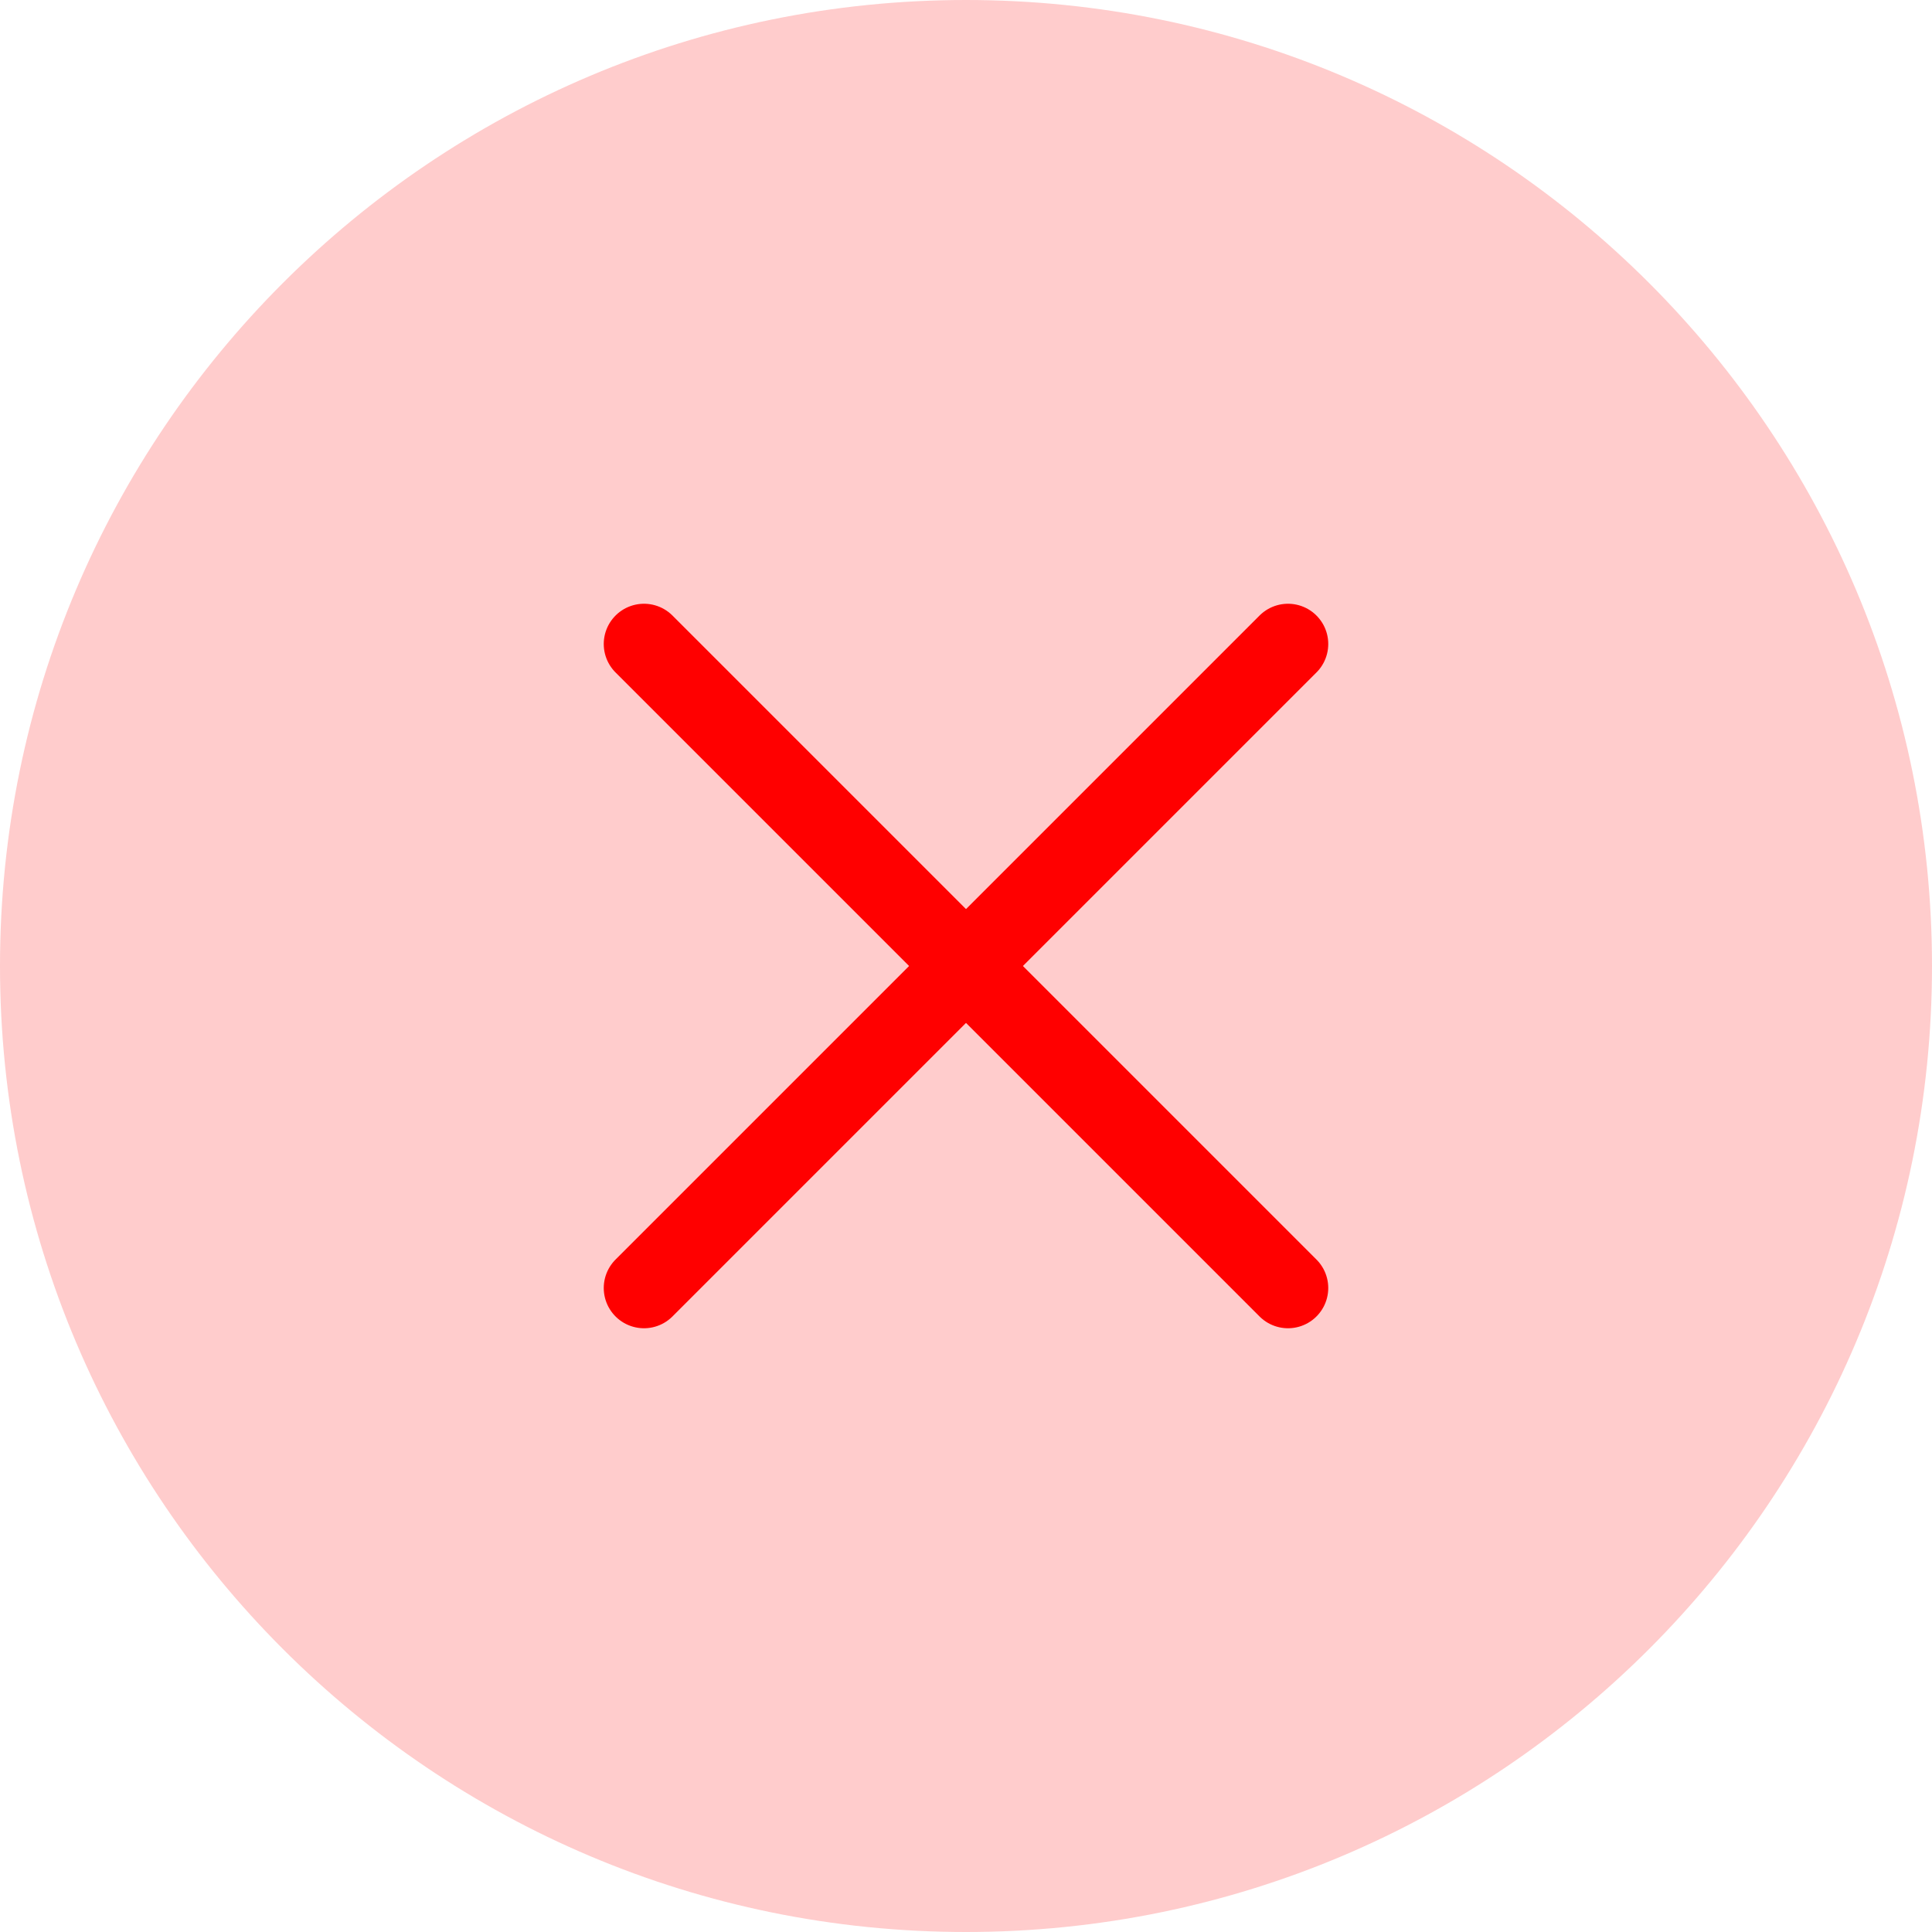 <?xml version="1.0" encoding="UTF-8"?>
<svg width="24px" height="24px" viewBox="0 0 24 24" version="1.1" xmlns="http://www.w3.org/2000/svg" xmlns:xlink="http://www.w3.org/1999/xlink">
    <title>734D8D8B-7AF5-4FF1-BB08-721B01FABBA3</title>
    <g id="CMC-Website" stroke="none" stroke-width="1" fill="none" fill-rule="evenodd">
        <g id="Apply-Now-—-Lead-Sorting-Flow" transform="translate(-2455, -1928)">
            <g id="2" transform="translate(1080, 314)">
                <g id="Group-2" transform="translate(1, 126)">
                    <g id="4.1" transform="translate(900, 1284)">
                        <g id="From/Primary/Focused-noLabel" transform="translate(210, 194)">
                            <g id="icon-verified" transform="translate(264, 10)">
                                <path d="M12,0 C18.627,-1.21743675e-15 24,5.373 24,12 C24,18.627 18.627,24 12,24 C5.373,24 8.11624501e-16,18.627 0,12 C-8.11624501e-16,5.373 5.373,1.21743675e-15 12,0 Z" id="border" fill="#FF0000" opacity="0.2"></path>
                                <line x1="8" y1="16" x2="16" y2="8" id="Stroke-1" stroke="#FF0000" stroke-linecap="round" stroke-linejoin="round"></line>
                                <line x1="8" y1="8" x2="16" y2="16" id="Stroke-1-Copy" stroke="#FF0000" stroke-linecap="round" stroke-linejoin="round"></line>
                            </g>
                        </g>
                    </g>
                </g>
            </g>
        </g>
    </g>
</svg>